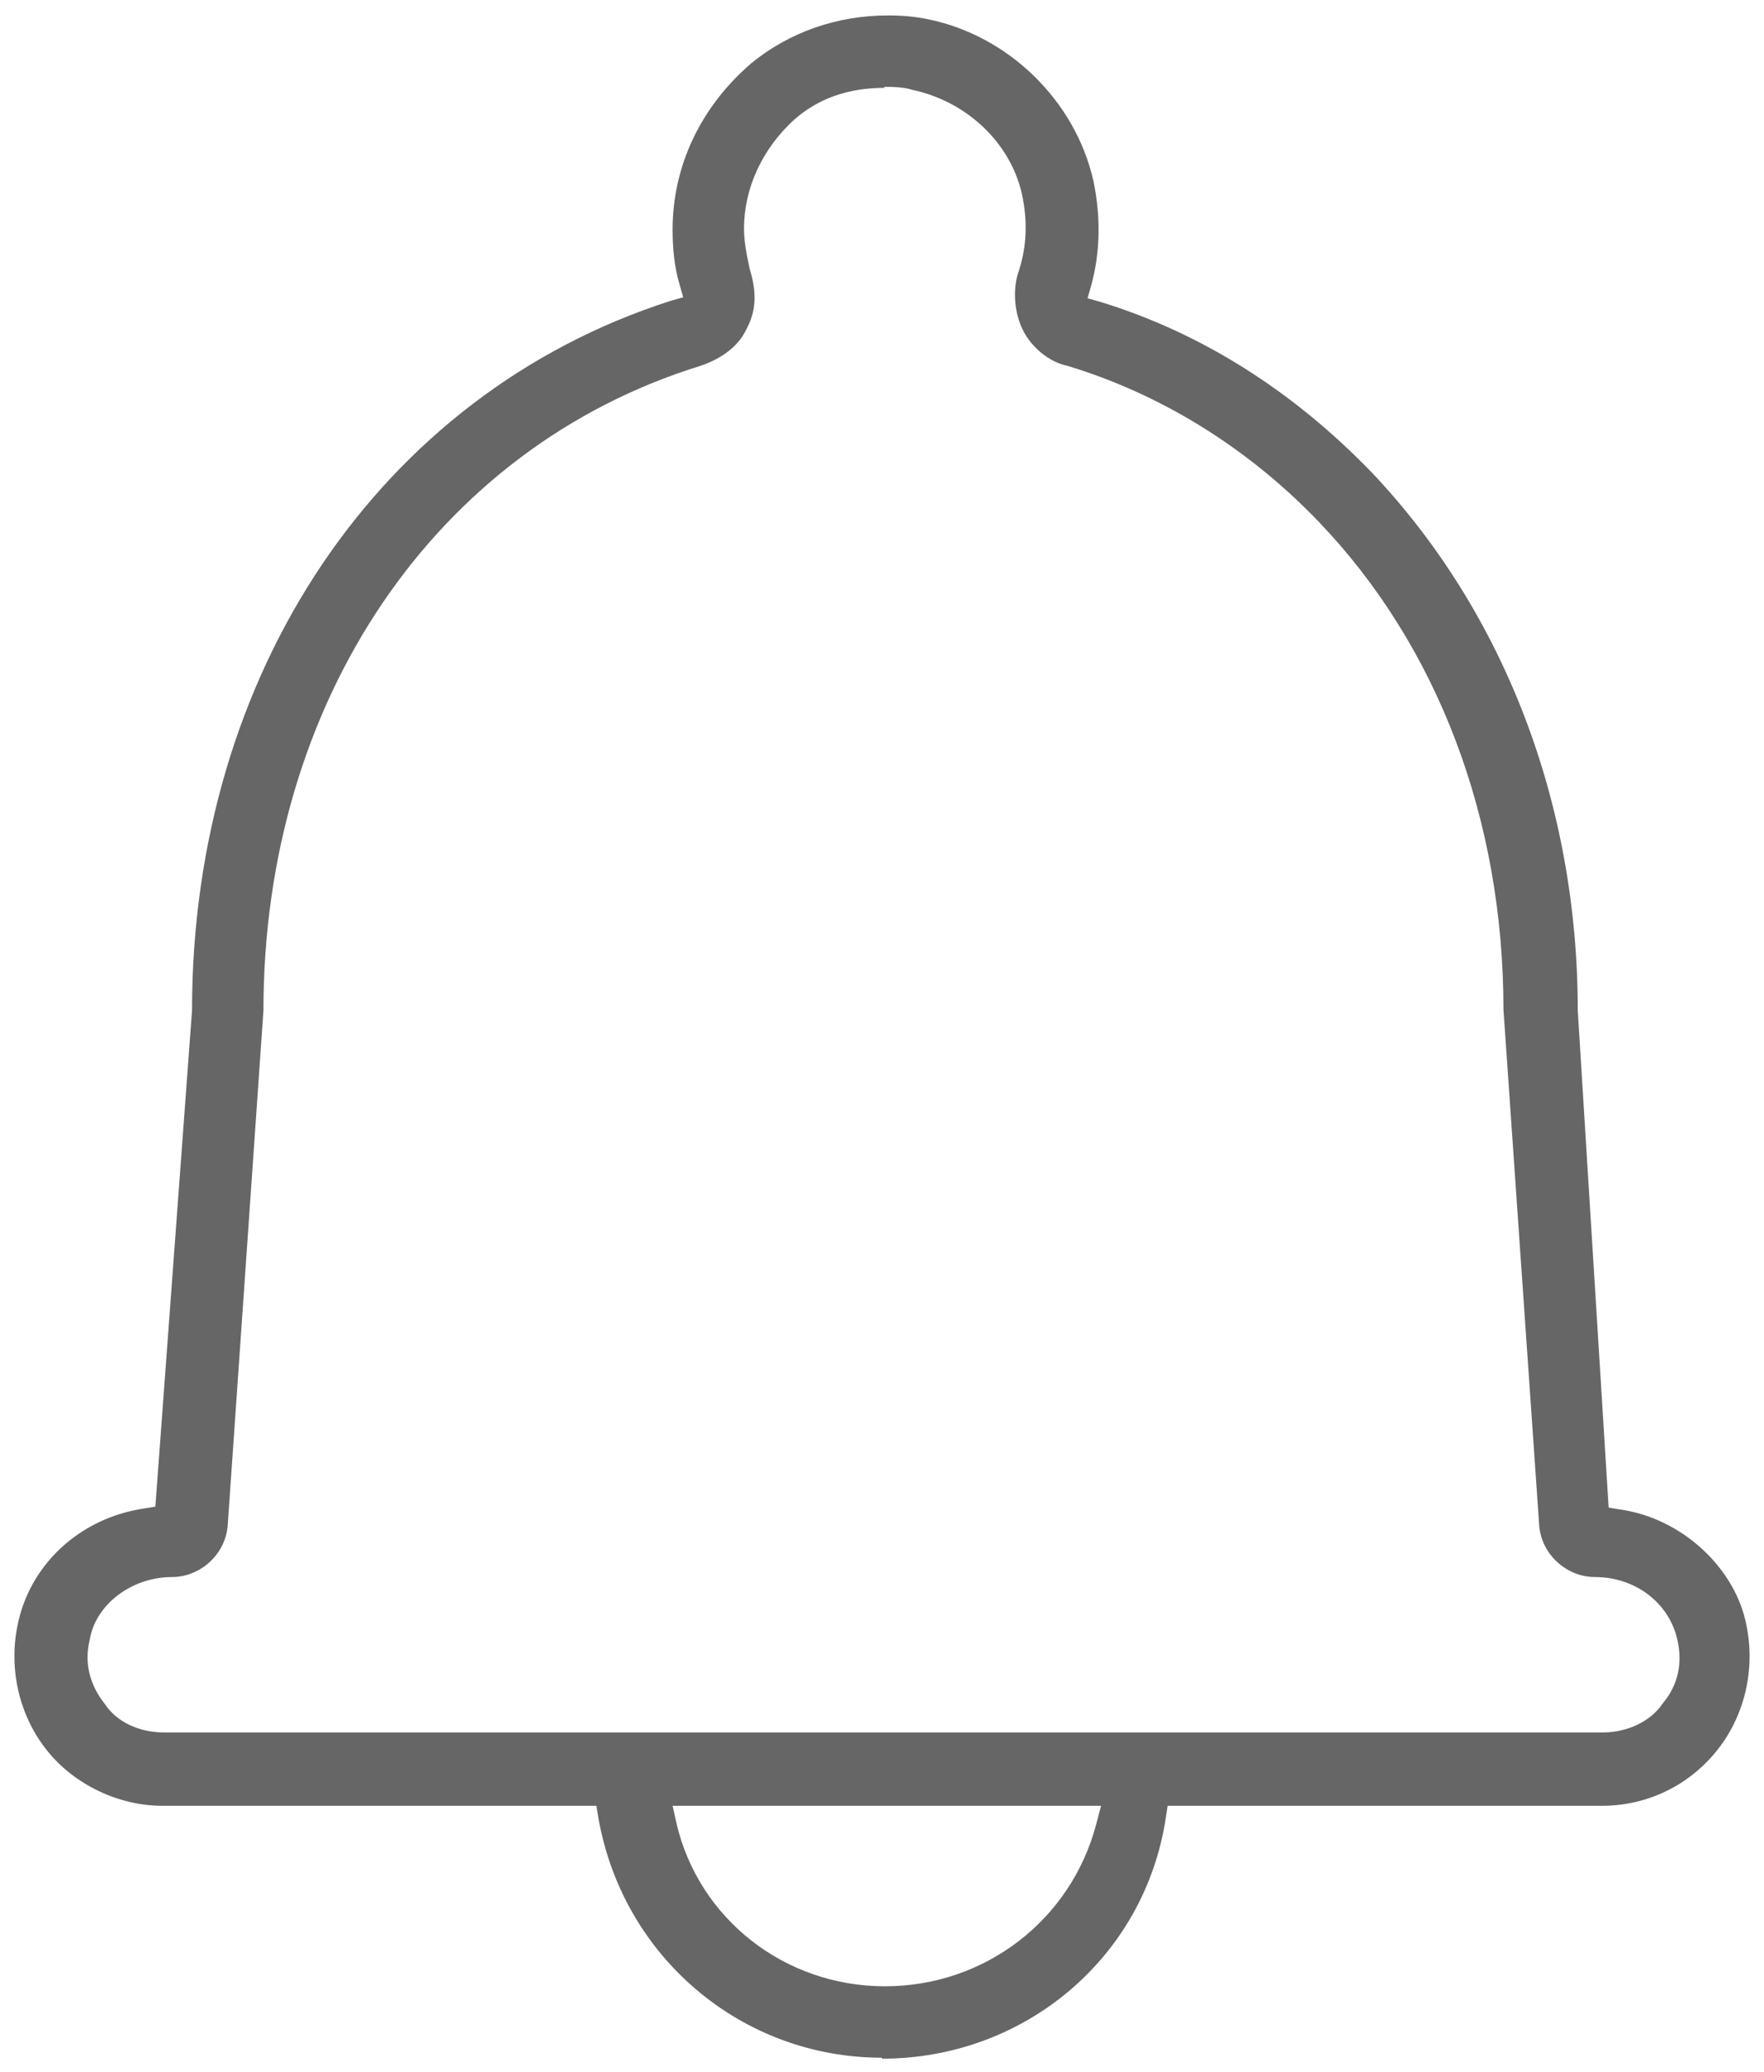 <?xml version="1.0" encoding="UTF-8"?>
<svg id="Layer_2" data-name="Layer 2" xmlns="http://www.w3.org/2000/svg" viewBox="0 0 18.28 21.47">
  <defs>
    <style>
      .cls-1 {
        fill: #666;
      }
    </style>
  </defs>
  <g id="Layer_2-2" data-name="Layer 2">
    <path class="cls-1" d="m9.14,21.32c-1.46,0-2.69-1.05-2.94-2.49l-.02-.12H1.68c-.45,0-.91-.22-1.19-.57-.29-.36-.4-.84-.31-1.29.12-.63.64-1.12,1.31-1.22l.12-.02.38-5.14c0-3.49,1.94-6.38,4.95-7.35l.14-.04-.04-.14c-.05-.17-.07-.36-.07-.56,0-.66.29-1.27.81-1.72.4-.33.9-.5,1.42-.5.14,0,.28.01.42.04.83.17,1.52.84,1.71,1.67.08.38.07.75-.02,1.08l-.04.14.14.04c1.04.32,1.99.92,2.81,1.77,1.37,1.45,2.13,3.43,2.13,5.57l.32,5.15.12.02c.64.09,1.2.61,1.31,1.21.09.45-.02.93-.31,1.29-.29.36-.72.57-1.19.57h-4.5l-.02.13c-.22,1.44-1.46,2.49-2.94,2.49Zm-2.13-2.43c.23.99,1.12,1.69,2.16,1.69s1.93-.69,2.19-1.68l.05-.19h-4.44l.04.18ZM9.17.91c-.38,0-.69.11-.94.33-.33.3-.52.71-.52,1.13,0,.14.03.28.06.42.08.26.06.45-.04.63-.08.17-.26.3-.47.37-2.75.85-4.53,3.48-4.53,6.68l-.37,5.33c-.02.3-.28.54-.58.54-.41,0-.79.28-.85.65-.06.24,0,.47.16.67.12.18.35.29.61.29h14.91c.26,0,.5-.12.62-.3.16-.19.21-.42.15-.67-.09-.38-.44-.64-.85-.64-.3,0-.56-.24-.58-.54l-.37-5.34c0-1.97-.68-3.77-1.92-5.06-.74-.77-1.64-1.32-2.6-1.61-.19-.04-.37-.19-.46-.37-.09-.18-.11-.43-.04-.62.08-.25.09-.51.03-.79-.12-.53-.57-.96-1.14-1.08-.09-.03-.21-.03-.29-.03Z"/>
  </g>
</svg>